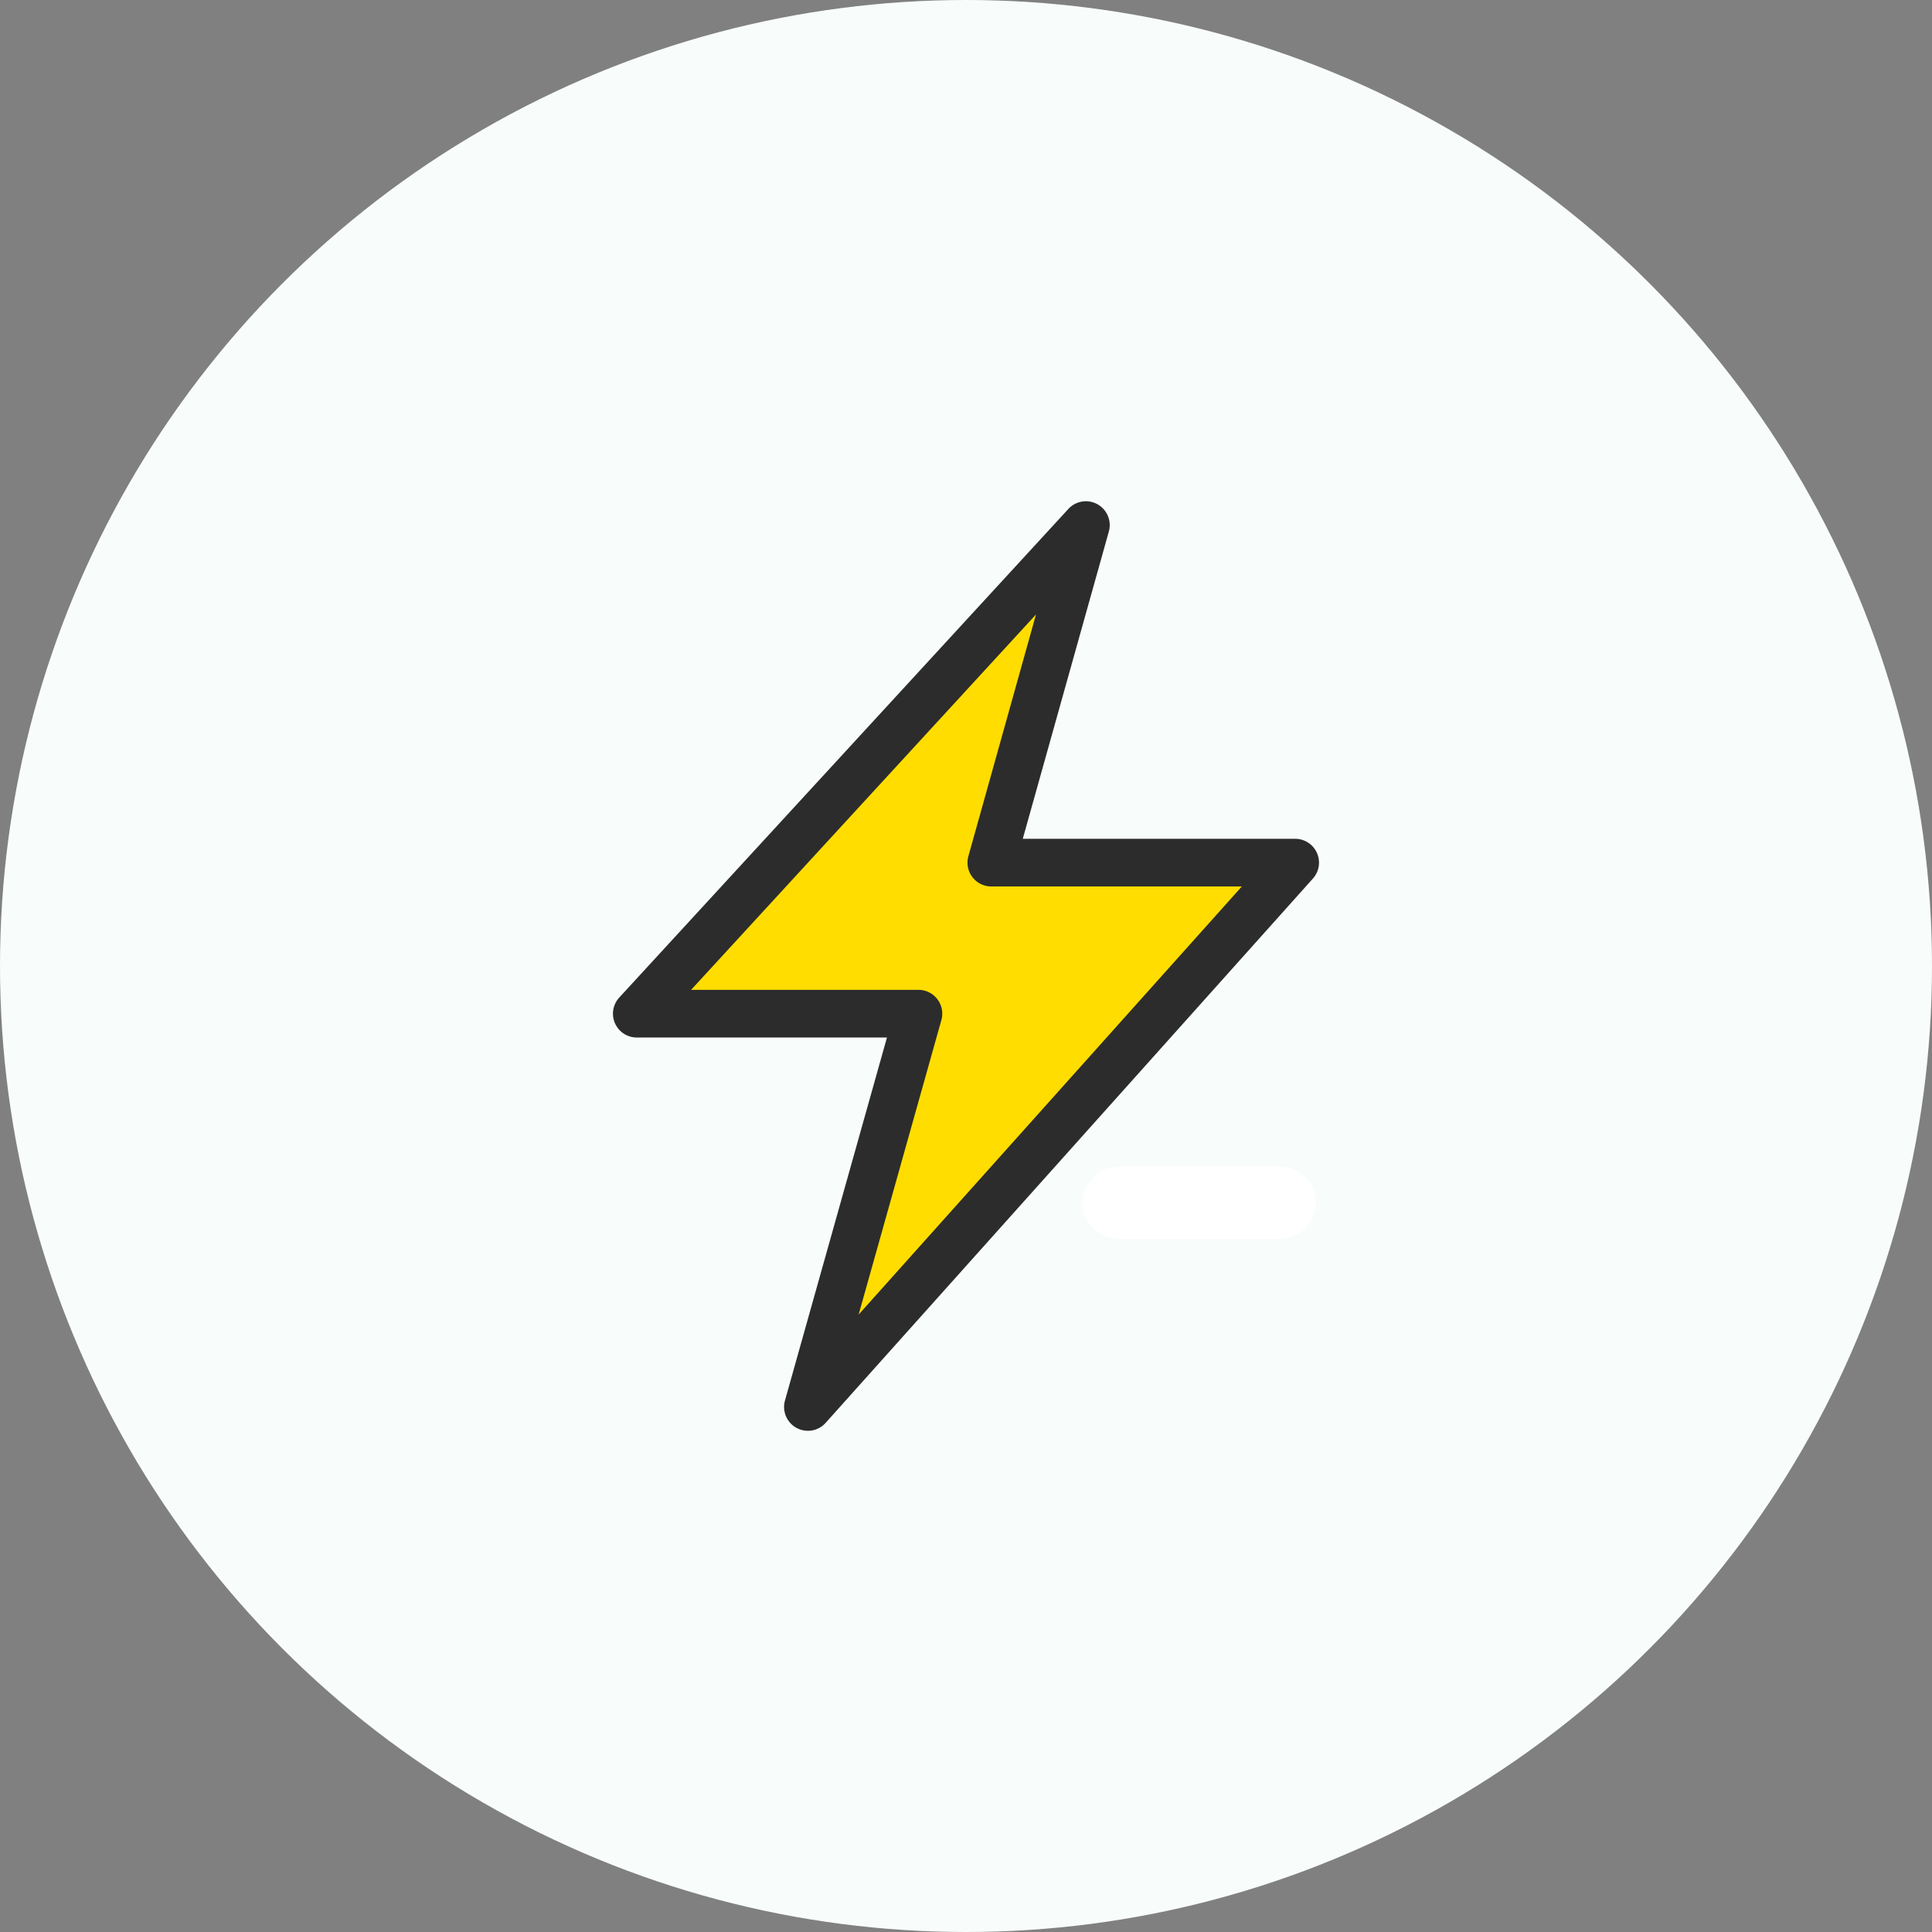 <svg xmlns="http://www.w3.org/2000/svg" width="80" height="80" viewBox="0 0 80 80">
  <rect x="0" y="0" width="80" height="80" fill="#808080" stroke="none"/>
  <g id="그룹_2543" data-name="그룹 2543" transform="translate(-394 -1346)">
    <circle id="타원_70" data-name="타원 70" cx="40" cy="40" r="40" transform="translate(394 1346)" fill="#f8fdfc"/>
    <g id="그룹_1909" data-name="그룹 1909" transform="translate(-637.183 536.246)">
      <path id="패스_5071" data-name="패스 5071" d="M35.16,27.979l-18.6,20.233H28.225L23.65,64.5,43.827,41.958H31.245Z" transform="translate(1040.987 803.516)" fill="#fd0"/>
      <path id="패스_5072" data-name="패스 5072" d="M22.637,64.471a.987.987,0,0,1-.95-1.254L25.91,48.186H15.551a.987.987,0,0,1-.726-1.655L33.421,26.3a.987.987,0,0,1,1.677.934L31.534,39.958h11.28a.987.987,0,0,1,.735,1.645L23.372,64.142a.986.986,0,0,1-.736.329M17.8,46.212h9.413a.987.987,0,0,1,.95,1.254L24.737,59.659,40.605,41.932H30.232a.987.987,0,0,1-.95-1.253l2.8-10.011Z" transform="translate(1042 804.529)" fill="#2c2c2c"/>
      <path id="패스_5073" data-name="패스 5073" d="M309.077,12312.755h6.643" transform="translate(768.444 -11453.2)" fill="none" stroke="#fff" stroke-linecap="round" stroke-width="3"/>
    </g>
  </g>
</svg>
